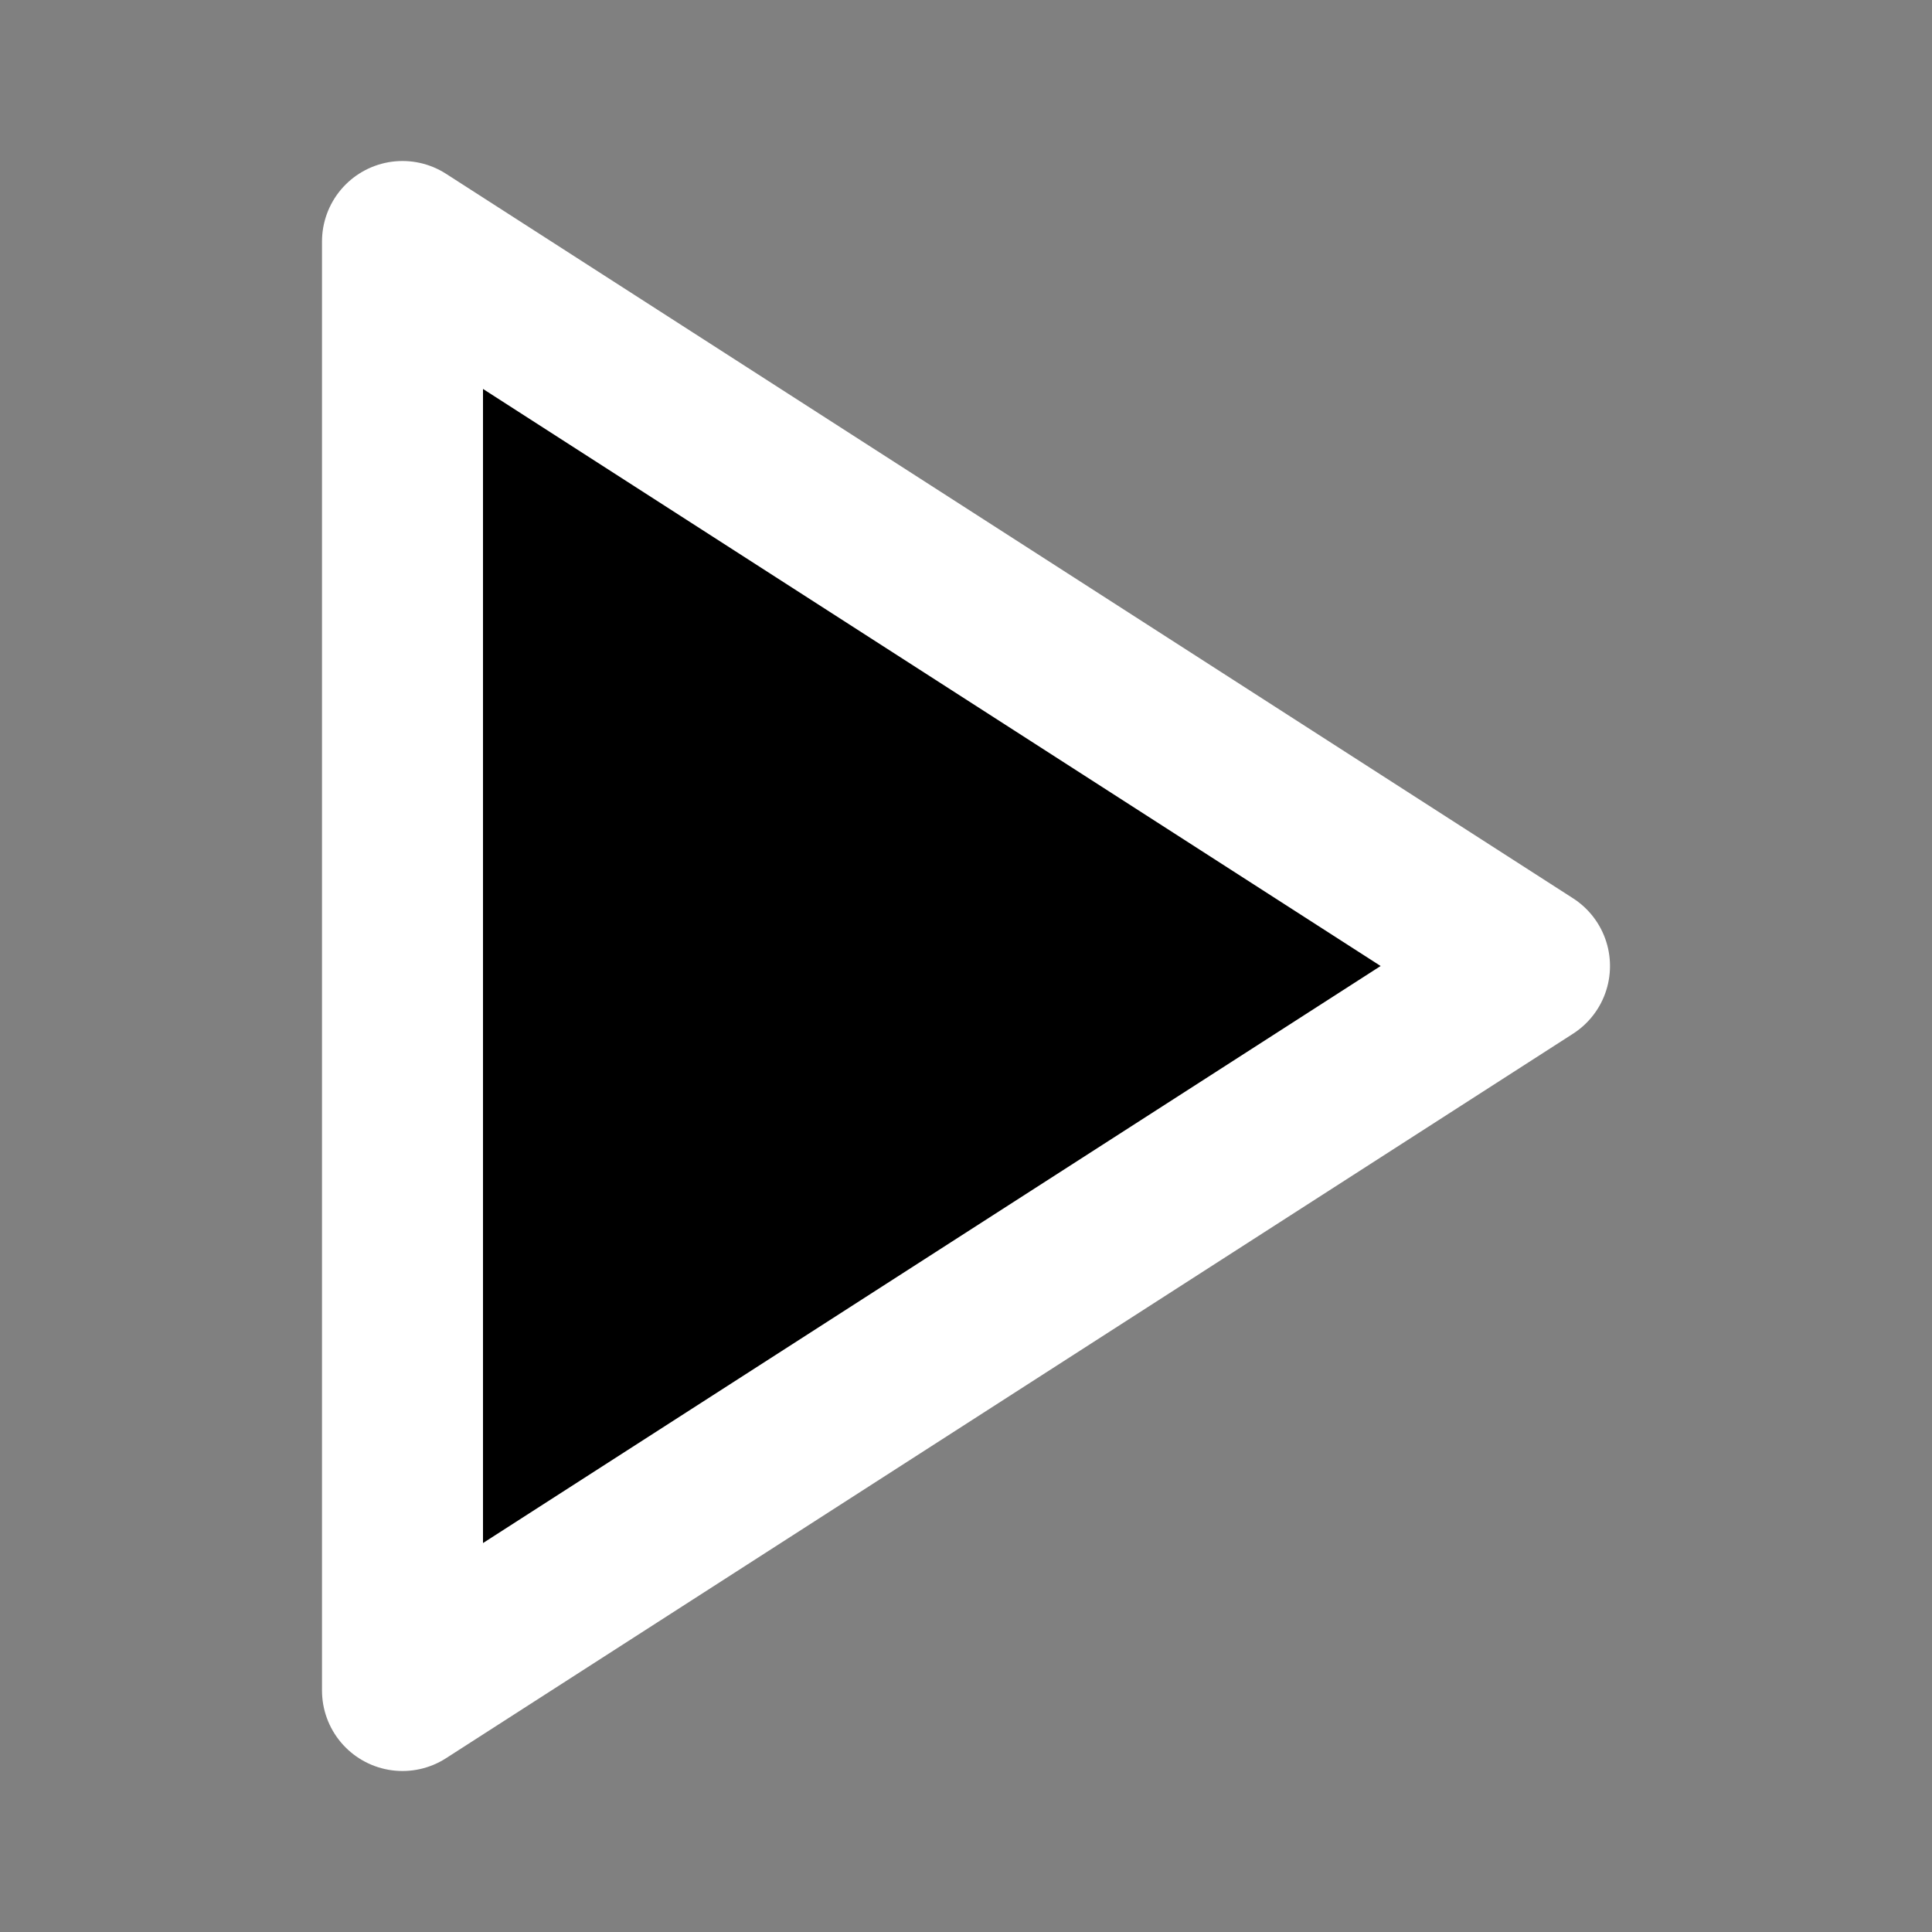 <svg
  xmlns="http://www.w3.org/2000/svg"
  fill="none"
  viewBox="0 0 24 24"
  stroke="white"
  stroke-width="2"
  stroke-linecap="round"
  stroke-linejoin="round"
>
  <rect x="0" y="0" width="24" height="24" fill="#808080" stroke="none"/>
  <polygon points="5,3 19,12 5,21 5,3" fill="currentColor" />
</svg>
